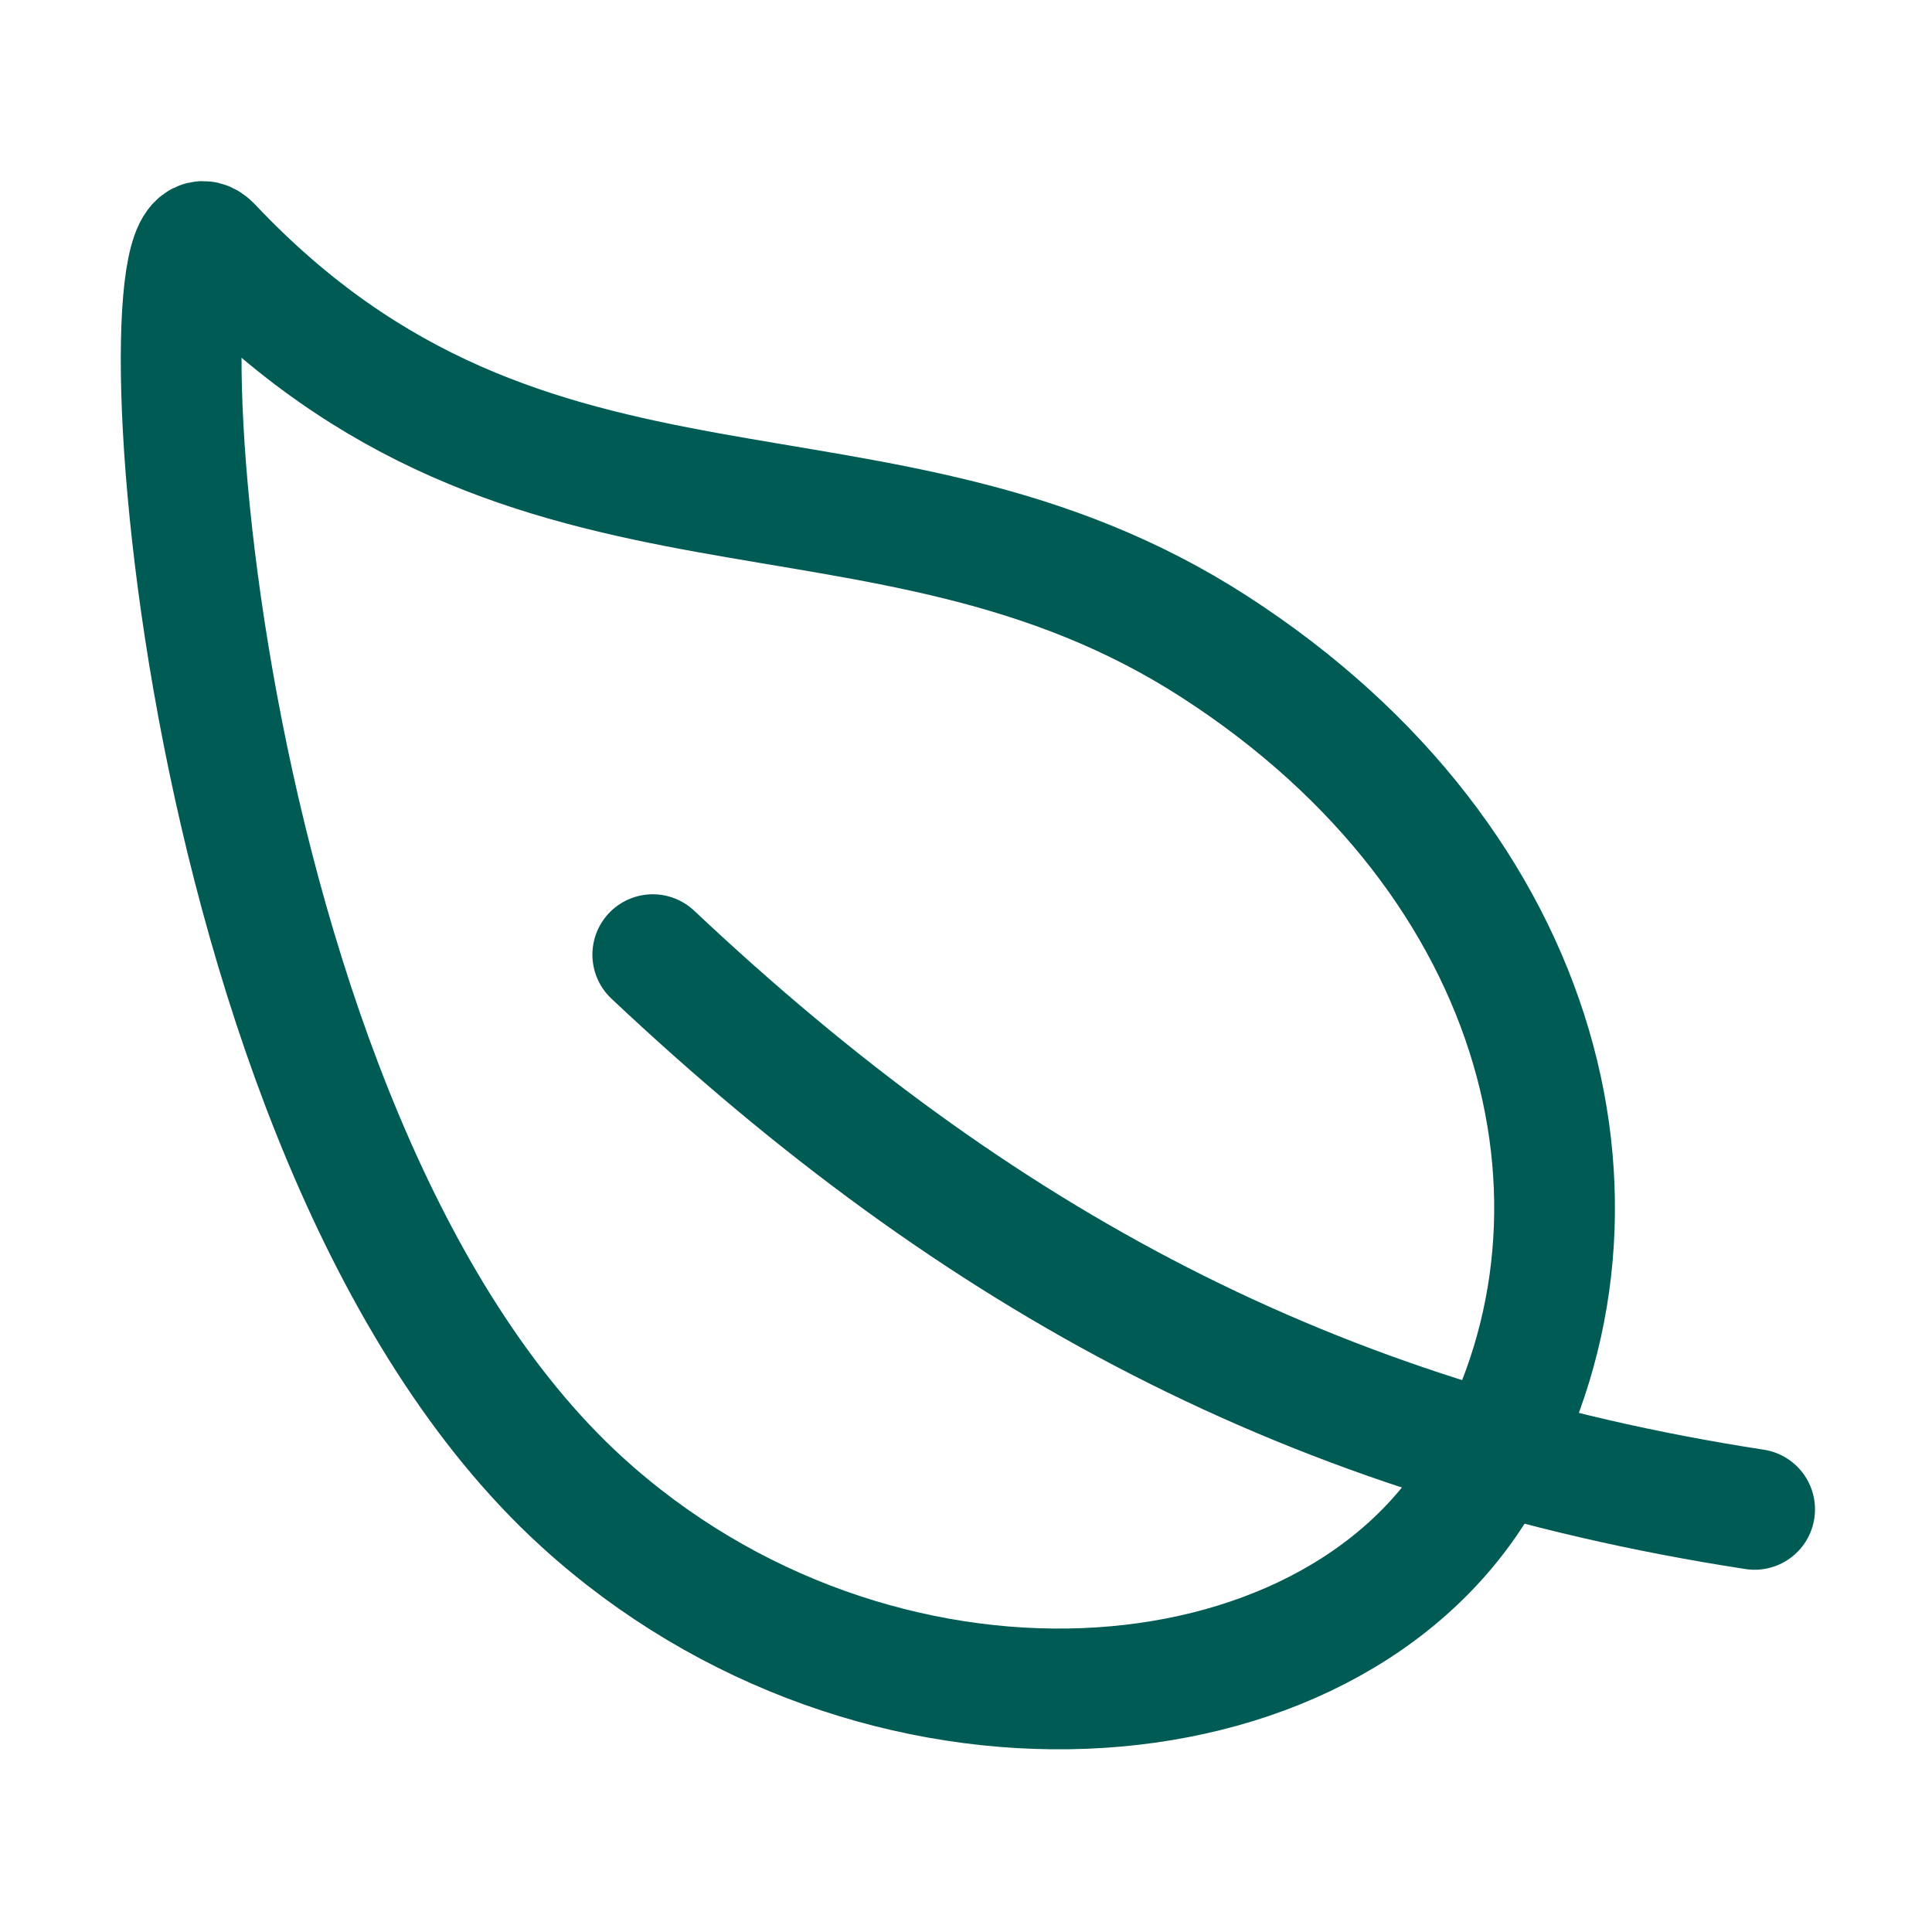 <svg width="32" height="32" viewBox="0 0 32 32" fill="none" xmlns="http://www.w3.org/2000/svg">
<path d="M20.118 10.714C14.562 7.125 8.812 9.701 3.5 4.076C2.262 2.764 2.981 18.795 9.631 24.87C14.493 29.308 22 28.812 24.531 24.5C27.062 20.188 25.674 14.302 20.118 10.714Z" stroke="#005B55" stroke-width="2" stroke-linecap="round" stroke-linejoin="round"/>
<path d="M10.812 15.812C16.188 20.875 21.75 23.875 29.062 25" stroke="#005B55" stroke-width="2" stroke-linecap="round" stroke-linejoin="round"/>
</svg>
